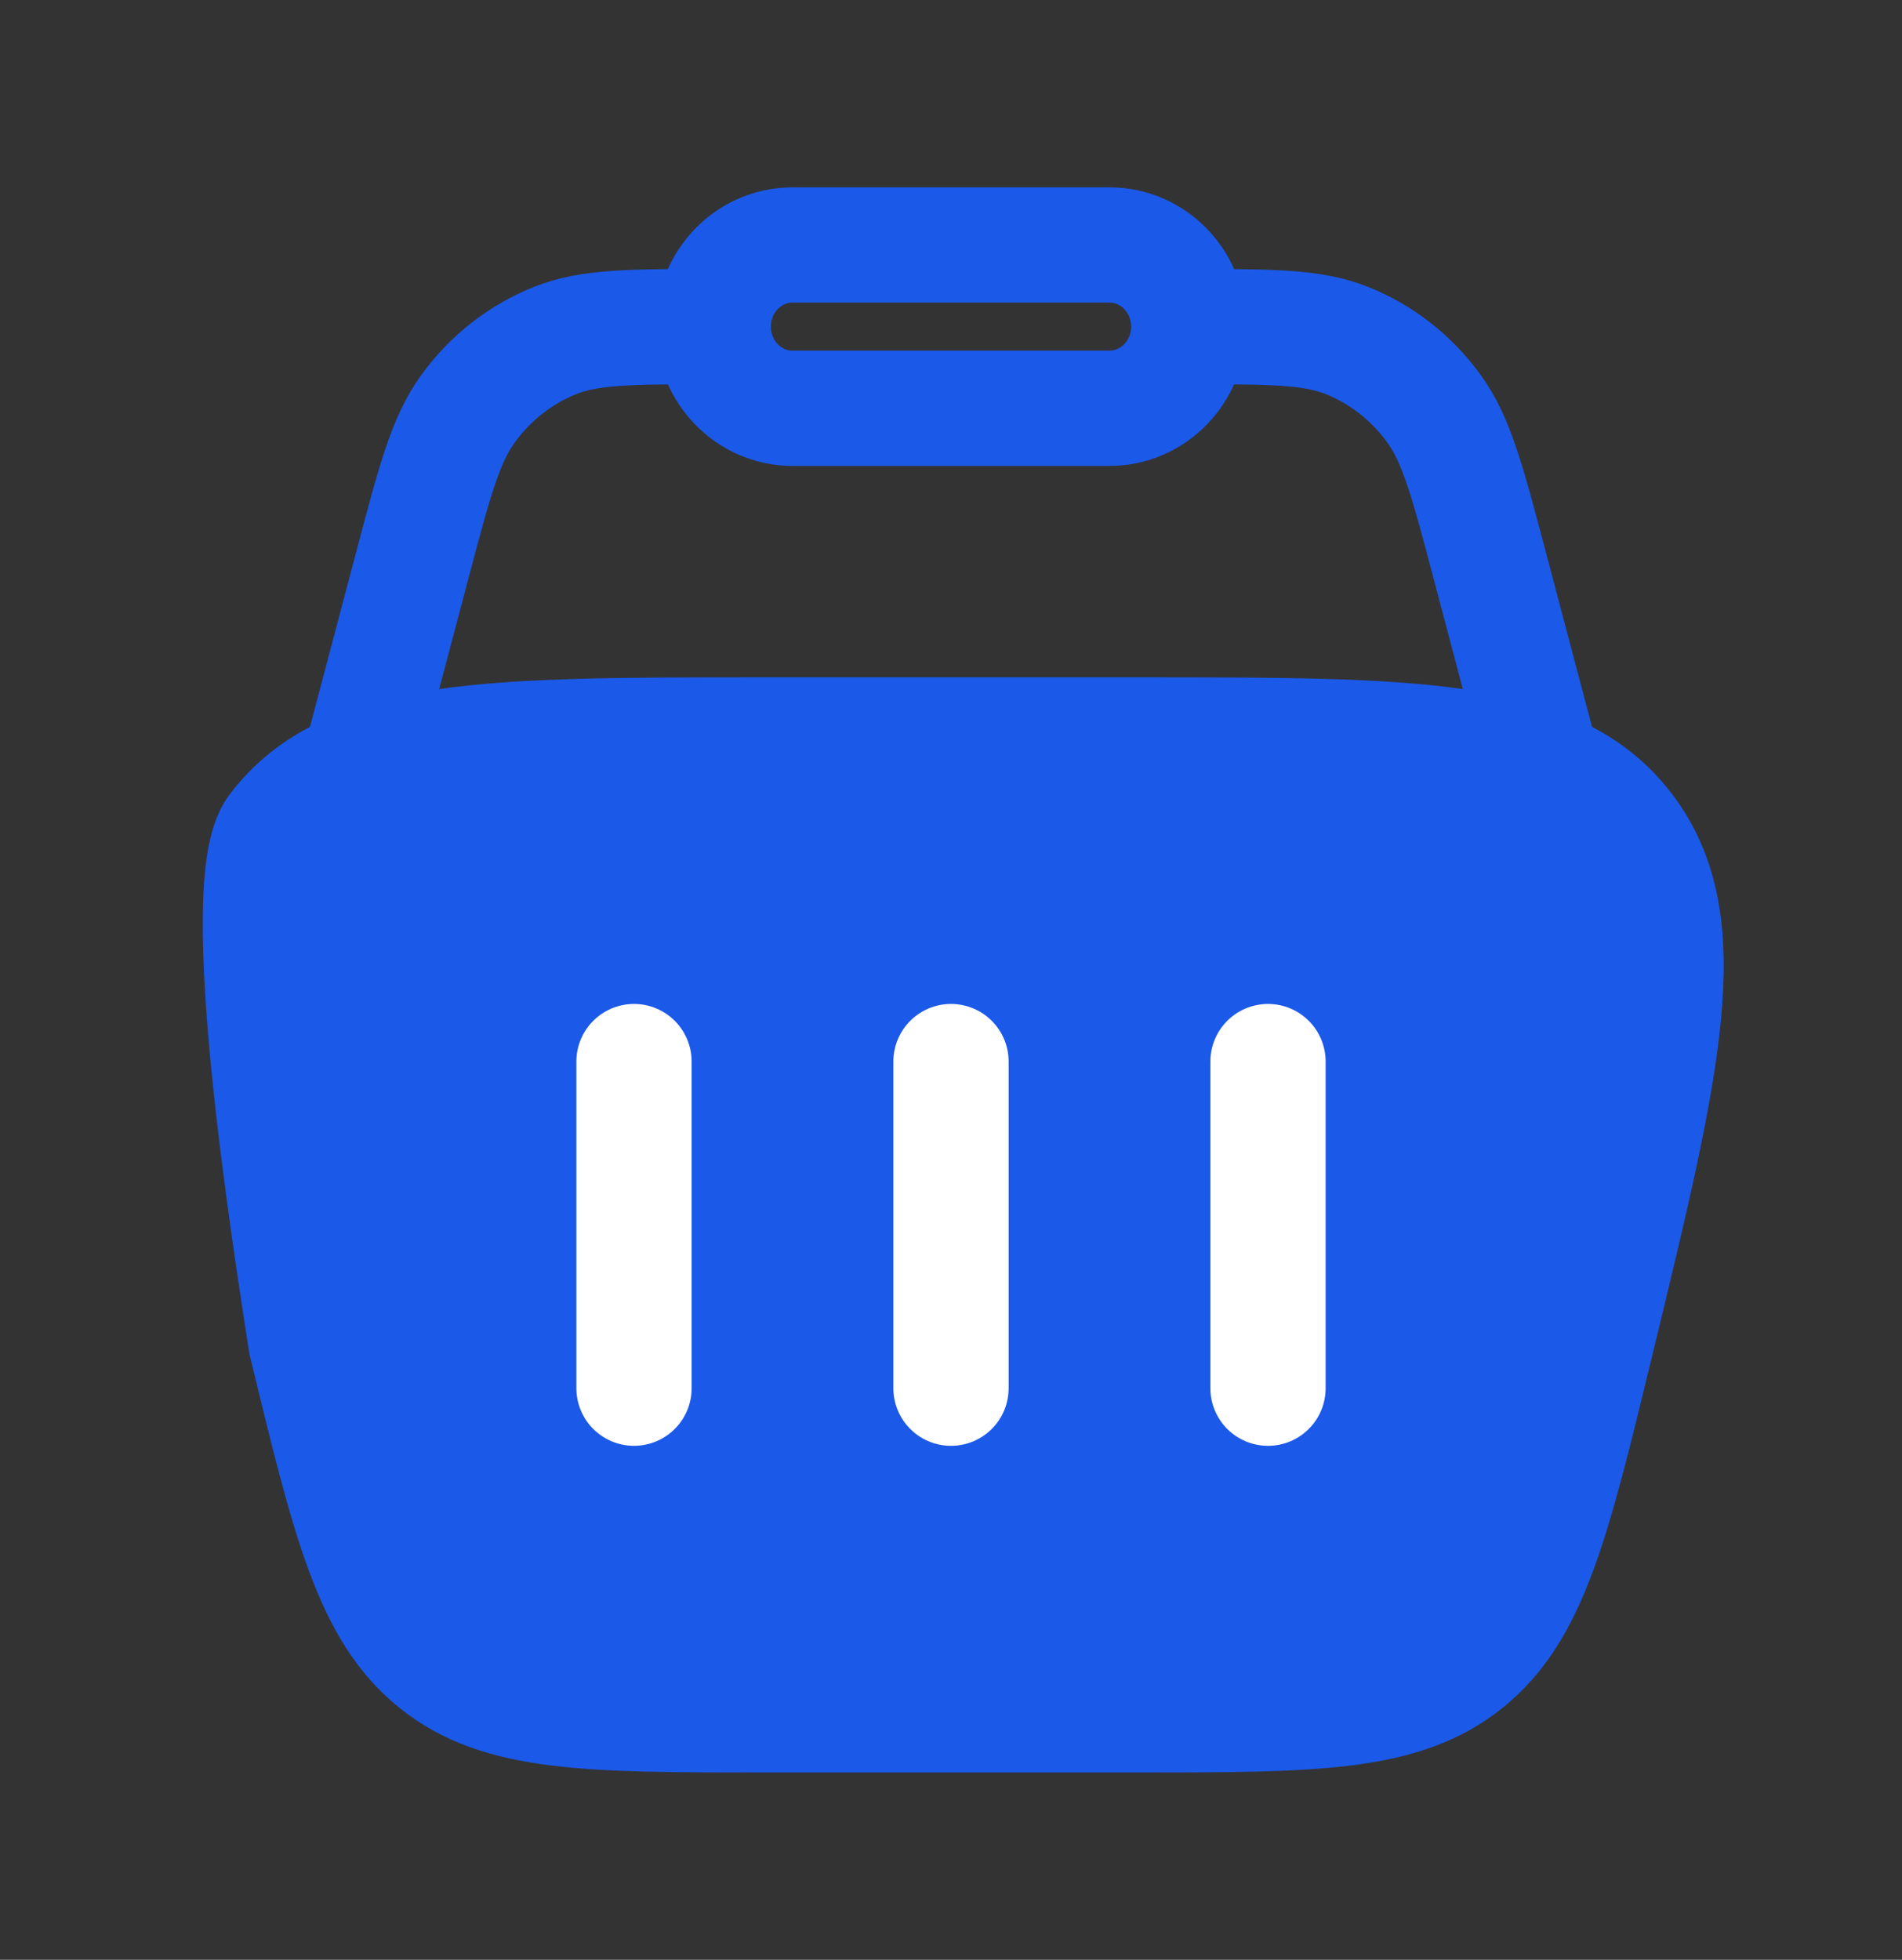 <svg width="33" height="34" viewBox="0 0 33 34" fill="none" xmlns="http://www.w3.org/2000/svg">
<rect x="0" y="0" width="33" height="34" fill="#333333" stroke="none"/>
<path d="M5.313 23.311C6.063 26.404 6.438 27.95 7.557 28.85C8.676 29.75 10.223 29.75 13.317 29.75H19.684C22.777 29.75 24.324 29.75 25.443 28.85C26.562 27.95 26.937 26.404 27.688 23.311C28.867 18.45 29.457 16.019 28.218 14.385C26.98 12.75 24.548 12.75 19.684 12.75H13.317C8.453 12.75 6.021 12.75 4.782 14.385C4.055 15.344 5.029 21.473 5.311 23.311" fill="#1B59E8"/>
<path d="M5.313 23.311C6.063 26.404 6.438 27.95 7.557 28.85C8.676 29.75 10.223 29.75 13.317 29.75H19.684C22.777 29.75 24.324 29.75 25.443 28.85C26.562 27.95 26.937 26.404 27.688 23.311C28.867 18.45 29.457 16.019 28.218 14.385C26.98 12.75 24.548 12.75 19.684 12.75H13.317C8.453 12.75 6.021 12.75 4.782 14.385C4.055 15.344 5.029 21.473 5.311 23.311" stroke="#1B59E8" stroke-width="2" stroke-linecap="round"/>
<path d="M26.812 13.458L25.836 9.767C25.459 8.344 25.271 7.633 24.884 7.097C24.5 6.563 23.977 6.152 23.376 5.91C22.773 5.667 22.057 5.667 20.625 5.667M6.188 13.458L7.164 9.767C7.541 8.344 7.729 7.633 8.116 7.097C8.5 6.563 9.023 6.152 9.624 5.91C10.227 5.667 10.943 5.667 12.375 5.667" stroke="#1B59E8" stroke-width="2"/>
<path d="M12.375 5.667C12.375 4.884 12.991 4.25 13.75 4.25H19.25C20.009 4.25 20.625 4.884 20.625 5.667C20.625 6.449 20.009 7.083 19.25 7.083H13.75C12.991 7.083 12.375 6.449 12.375 5.667Z" stroke="#1B59E8" stroke-width="2"/>
<path d="M11 18.417V24.083" stroke="white" stroke-width="2" stroke-linecap="round" stroke-linejoin="round"/>
<path d="M22 18.417V24.083" stroke="white" stroke-width="2" stroke-linecap="round" stroke-linejoin="round"/>
<path d="M16.5 18.417V24.083" stroke="white" stroke-width="2" stroke-linecap="round" stroke-linejoin="round"/>
</svg>
